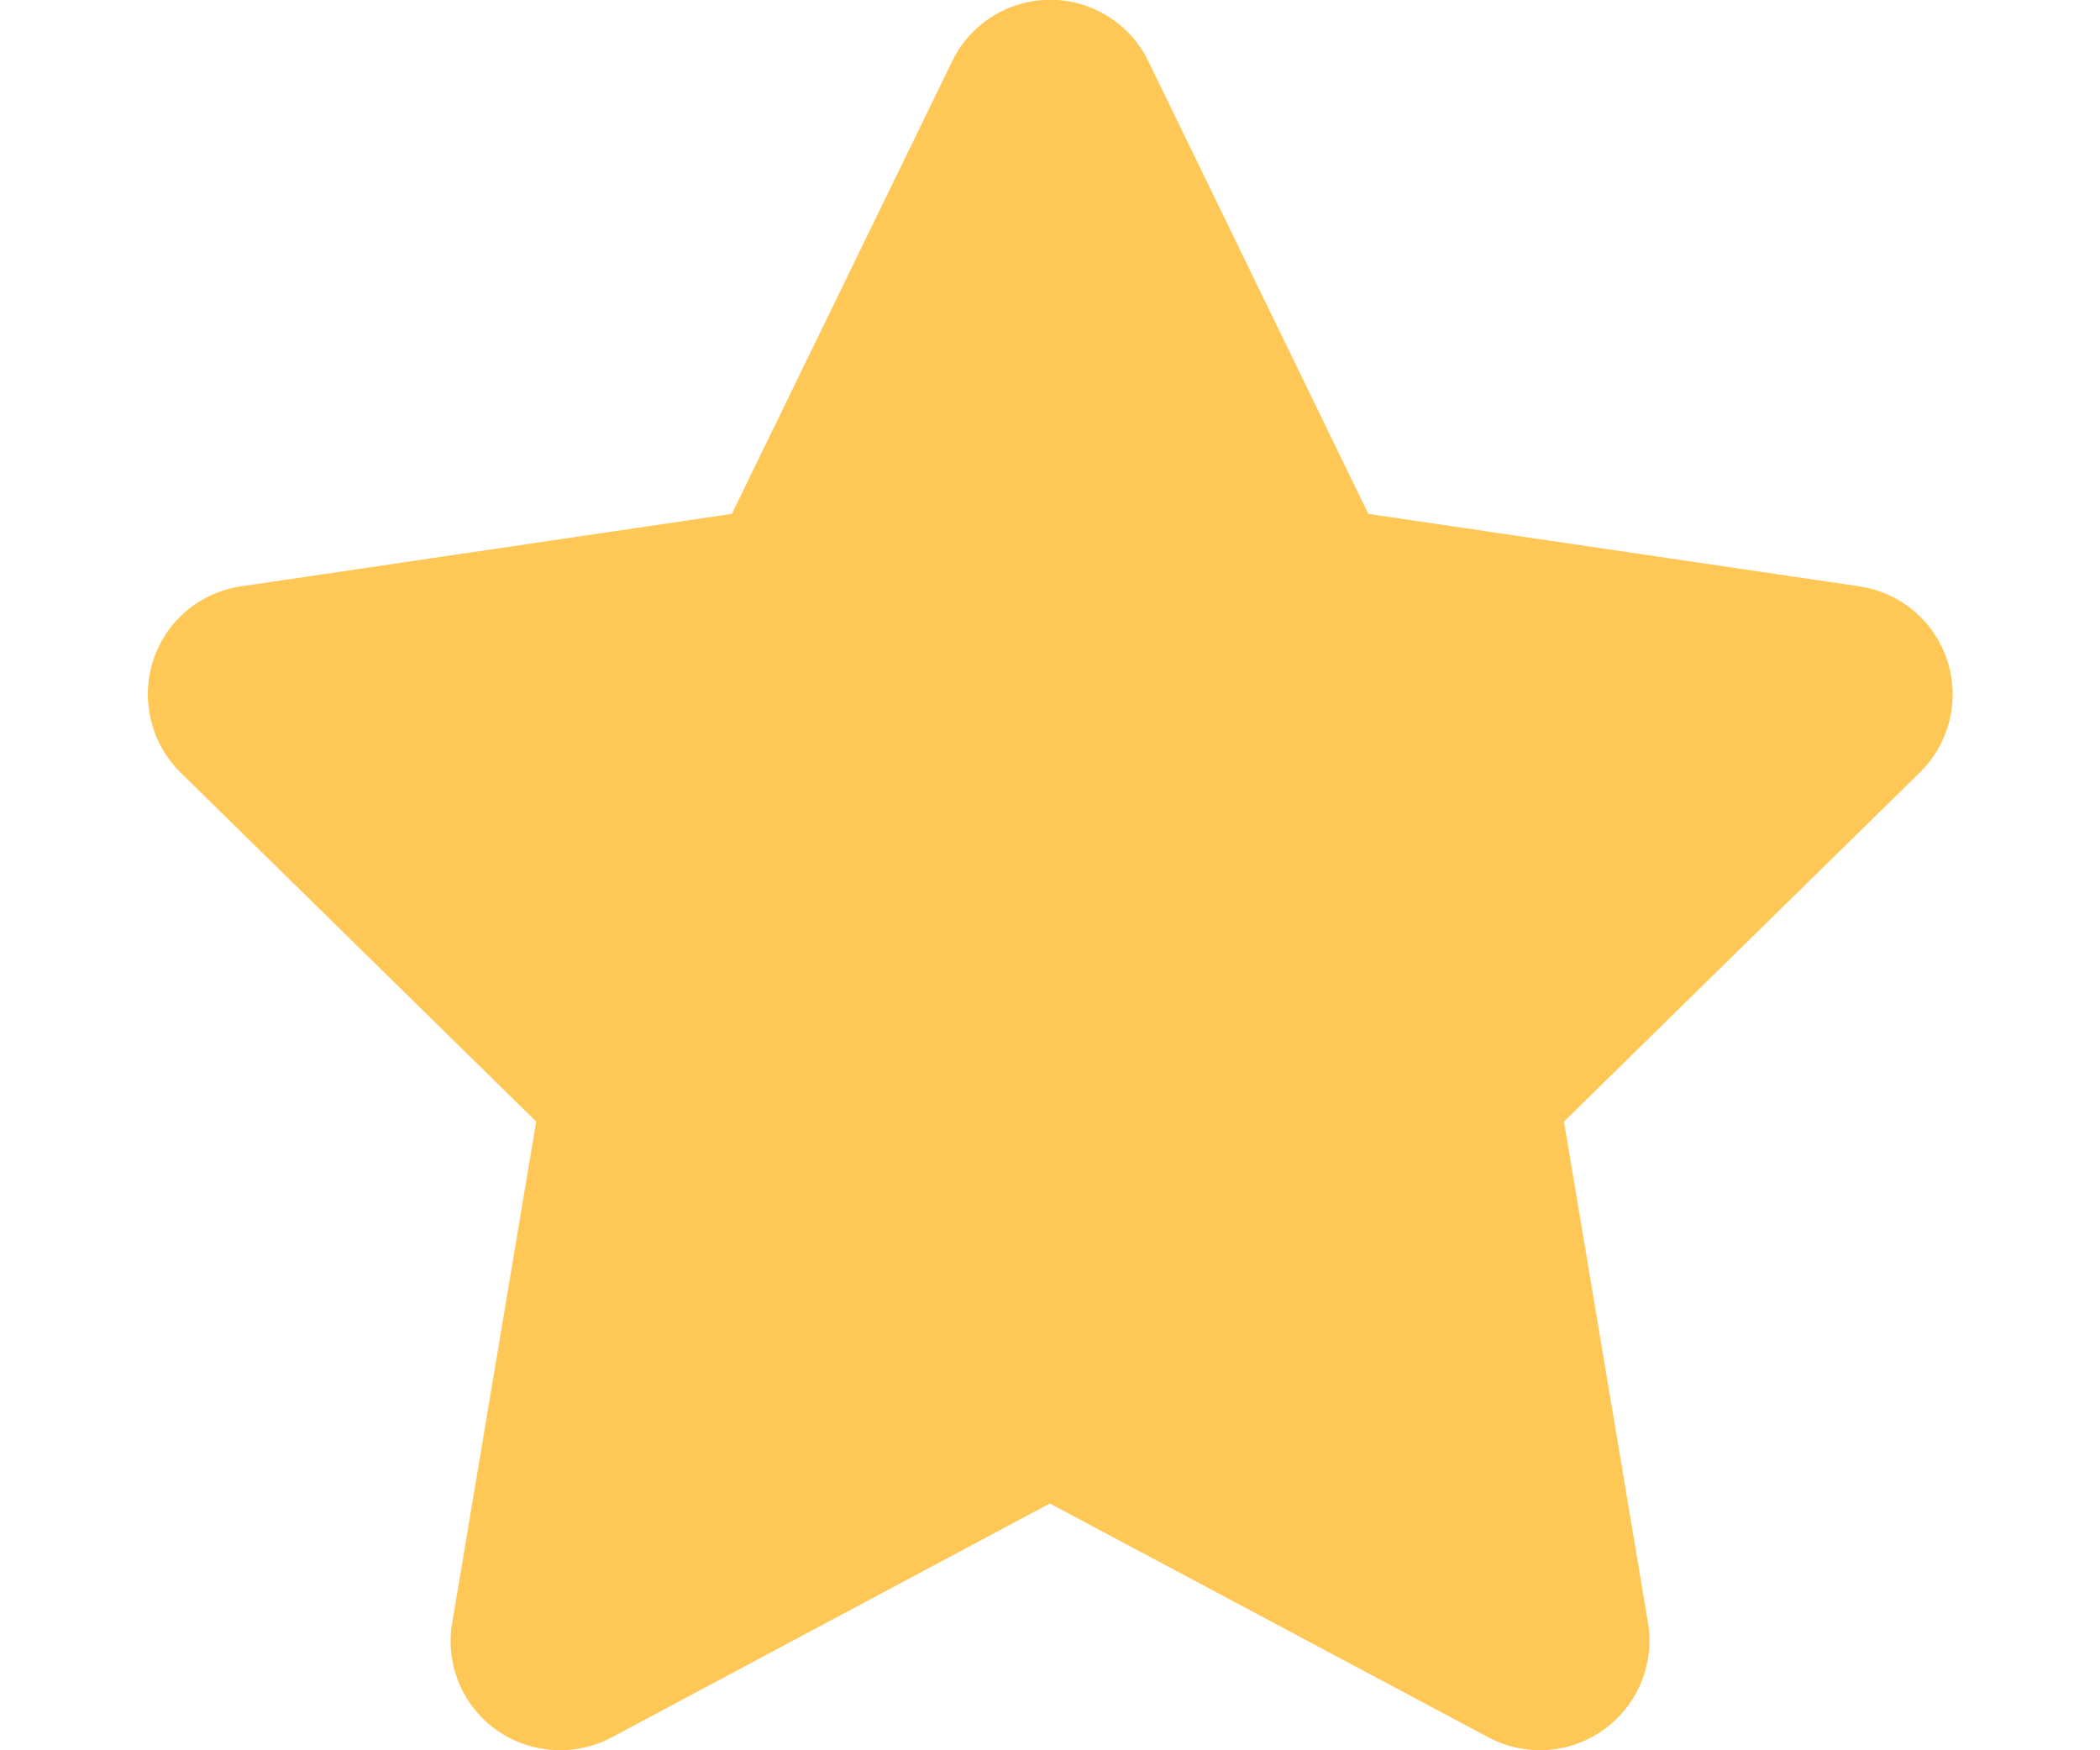 <?xml version="1.0" encoding="UTF-8"?> <svg xmlns="http://www.w3.org/2000/svg" width="12" height="10" fill="none"> <path d="m7.818 2.936 2.806.414a.624.624 0 0 1 .348 1.062L8.937 6.408l.48 2.863a.626.626 0 0 1-.91.656L5.999 8.59 3.494 9.927a.63.63 0 0 1-.66-.045.622.622 0 0 1-.25-.61l.48-2.864L1.03 4.412a.628.628 0 0 1-.154-.64.621.621 0 0 1 .502-.422l2.804-.414L5.44.352a.623.623 0 0 1 1.123 0l1.256 2.584Z" fill="#FFC755"></path> </svg> 